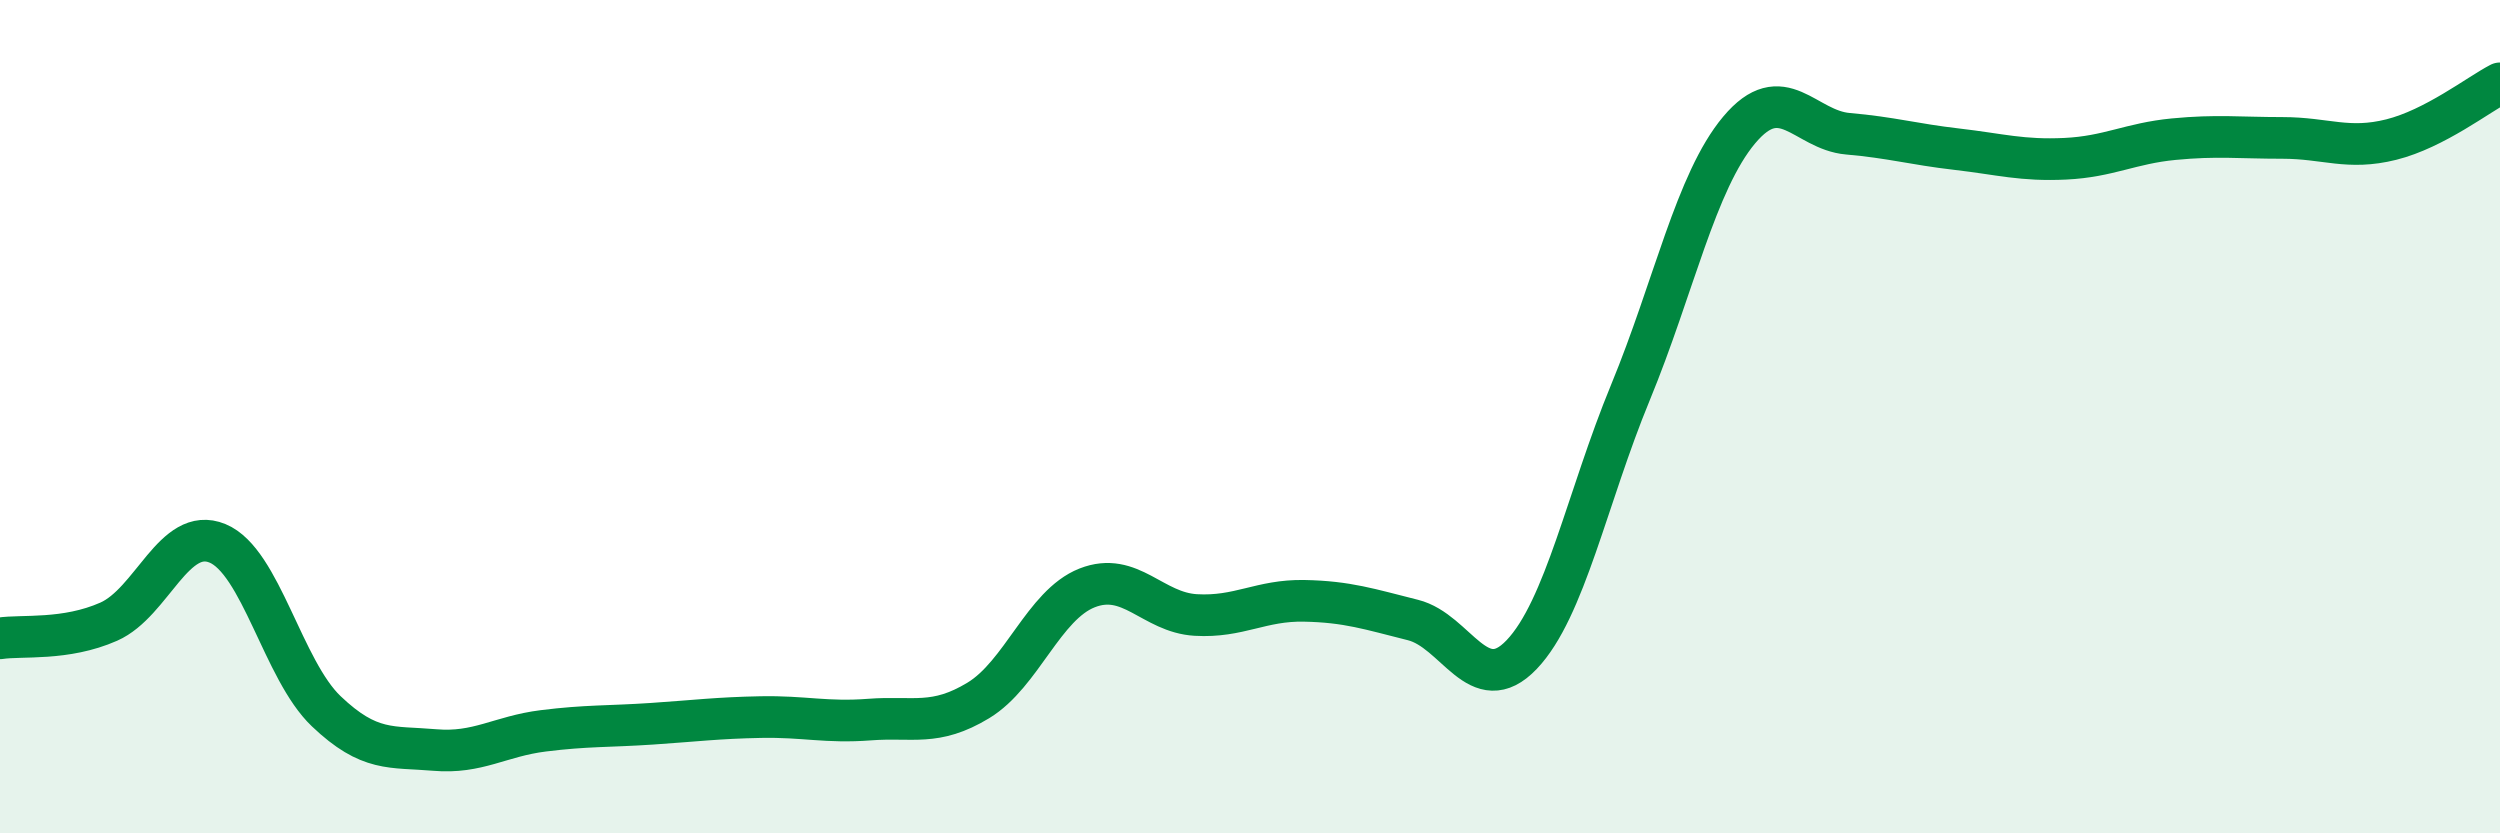 
    <svg width="60" height="20" viewBox="0 0 60 20" xmlns="http://www.w3.org/2000/svg">
      <path
        d="M 0,15.32 C 0.52,15.24 1.57,15.38 2.61,14.92 C 3.65,14.46 4.18,12.61 5.22,13.04 C 6.26,13.47 6.79,16.08 7.83,17.07 C 8.87,18.06 9.39,17.91 10.43,18 C 11.47,18.09 12,17.67 13.04,17.54 C 14.08,17.41 14.61,17.44 15.65,17.37 C 16.69,17.3 17.22,17.23 18.26,17.21 C 19.3,17.19 19.83,17.35 20.87,17.27 C 21.91,17.19 22.44,17.44 23.48,16.81 C 24.52,16.18 25.05,14.52 26.09,14.11 C 27.13,13.7 27.66,14.7 28.7,14.76 C 29.74,14.82 30.26,14.4 31.3,14.42 C 32.34,14.44 32.87,14.62 33.91,14.88 C 34.95,15.14 35.48,16.8 36.52,15.71 C 37.56,14.62 38.09,11.94 39.13,9.42 C 40.17,6.9 40.7,4.36 41.74,3.12 C 42.78,1.88 43.31,3.12 44.35,3.21 C 45.39,3.3 45.92,3.46 46.96,3.58 C 48,3.7 48.53,3.86 49.57,3.81 C 50.61,3.76 51.13,3.44 52.17,3.34 C 53.21,3.24 53.74,3.31 54.78,3.31 C 55.82,3.31 56.35,3.61 57.39,3.35 C 58.43,3.09 59.48,2.27 60,2L60 20L0 20Z"
        fill="#008740"
        opacity="0.1"
        stroke-linecap="round"
        stroke-linejoin="round"
      />
      <path
        d="M 0,15.32 C 0.52,15.24 1.57,15.38 2.61,14.92 C 3.65,14.46 4.18,12.61 5.22,13.04 C 6.26,13.47 6.79,16.08 7.83,17.07 C 8.87,18.06 9.39,17.91 10.43,18 C 11.47,18.09 12,17.67 13.04,17.54 C 14.08,17.41 14.61,17.44 15.65,17.37 C 16.69,17.3 17.22,17.23 18.26,17.21 C 19.3,17.19 19.83,17.35 20.87,17.27 C 21.91,17.19 22.44,17.44 23.48,16.81 C 24.52,16.18 25.05,14.52 26.09,14.11 C 27.13,13.7 27.66,14.7 28.7,14.76 C 29.74,14.82 30.26,14.4 31.3,14.42 C 32.34,14.44 32.87,14.62 33.91,14.88 C 34.95,15.14 35.48,16.8 36.52,15.71 C 37.56,14.62 38.09,11.94 39.13,9.42 C 40.17,6.9 40.7,4.36 41.74,3.12 C 42.78,1.88 43.31,3.12 44.35,3.21 C 45.39,3.3 45.92,3.46 46.96,3.58 C 48,3.7 48.53,3.86 49.57,3.81 C 50.61,3.76 51.13,3.44 52.17,3.34 C 53.21,3.24 53.74,3.31 54.78,3.31 C 55.82,3.31 56.35,3.61 57.39,3.35 C 58.43,3.09 59.48,2.27 60,2"
        stroke="#008740"
        stroke-width="1"
        fill="none"
        stroke-linecap="round"
        stroke-linejoin="round"
      />
    </svg>
  